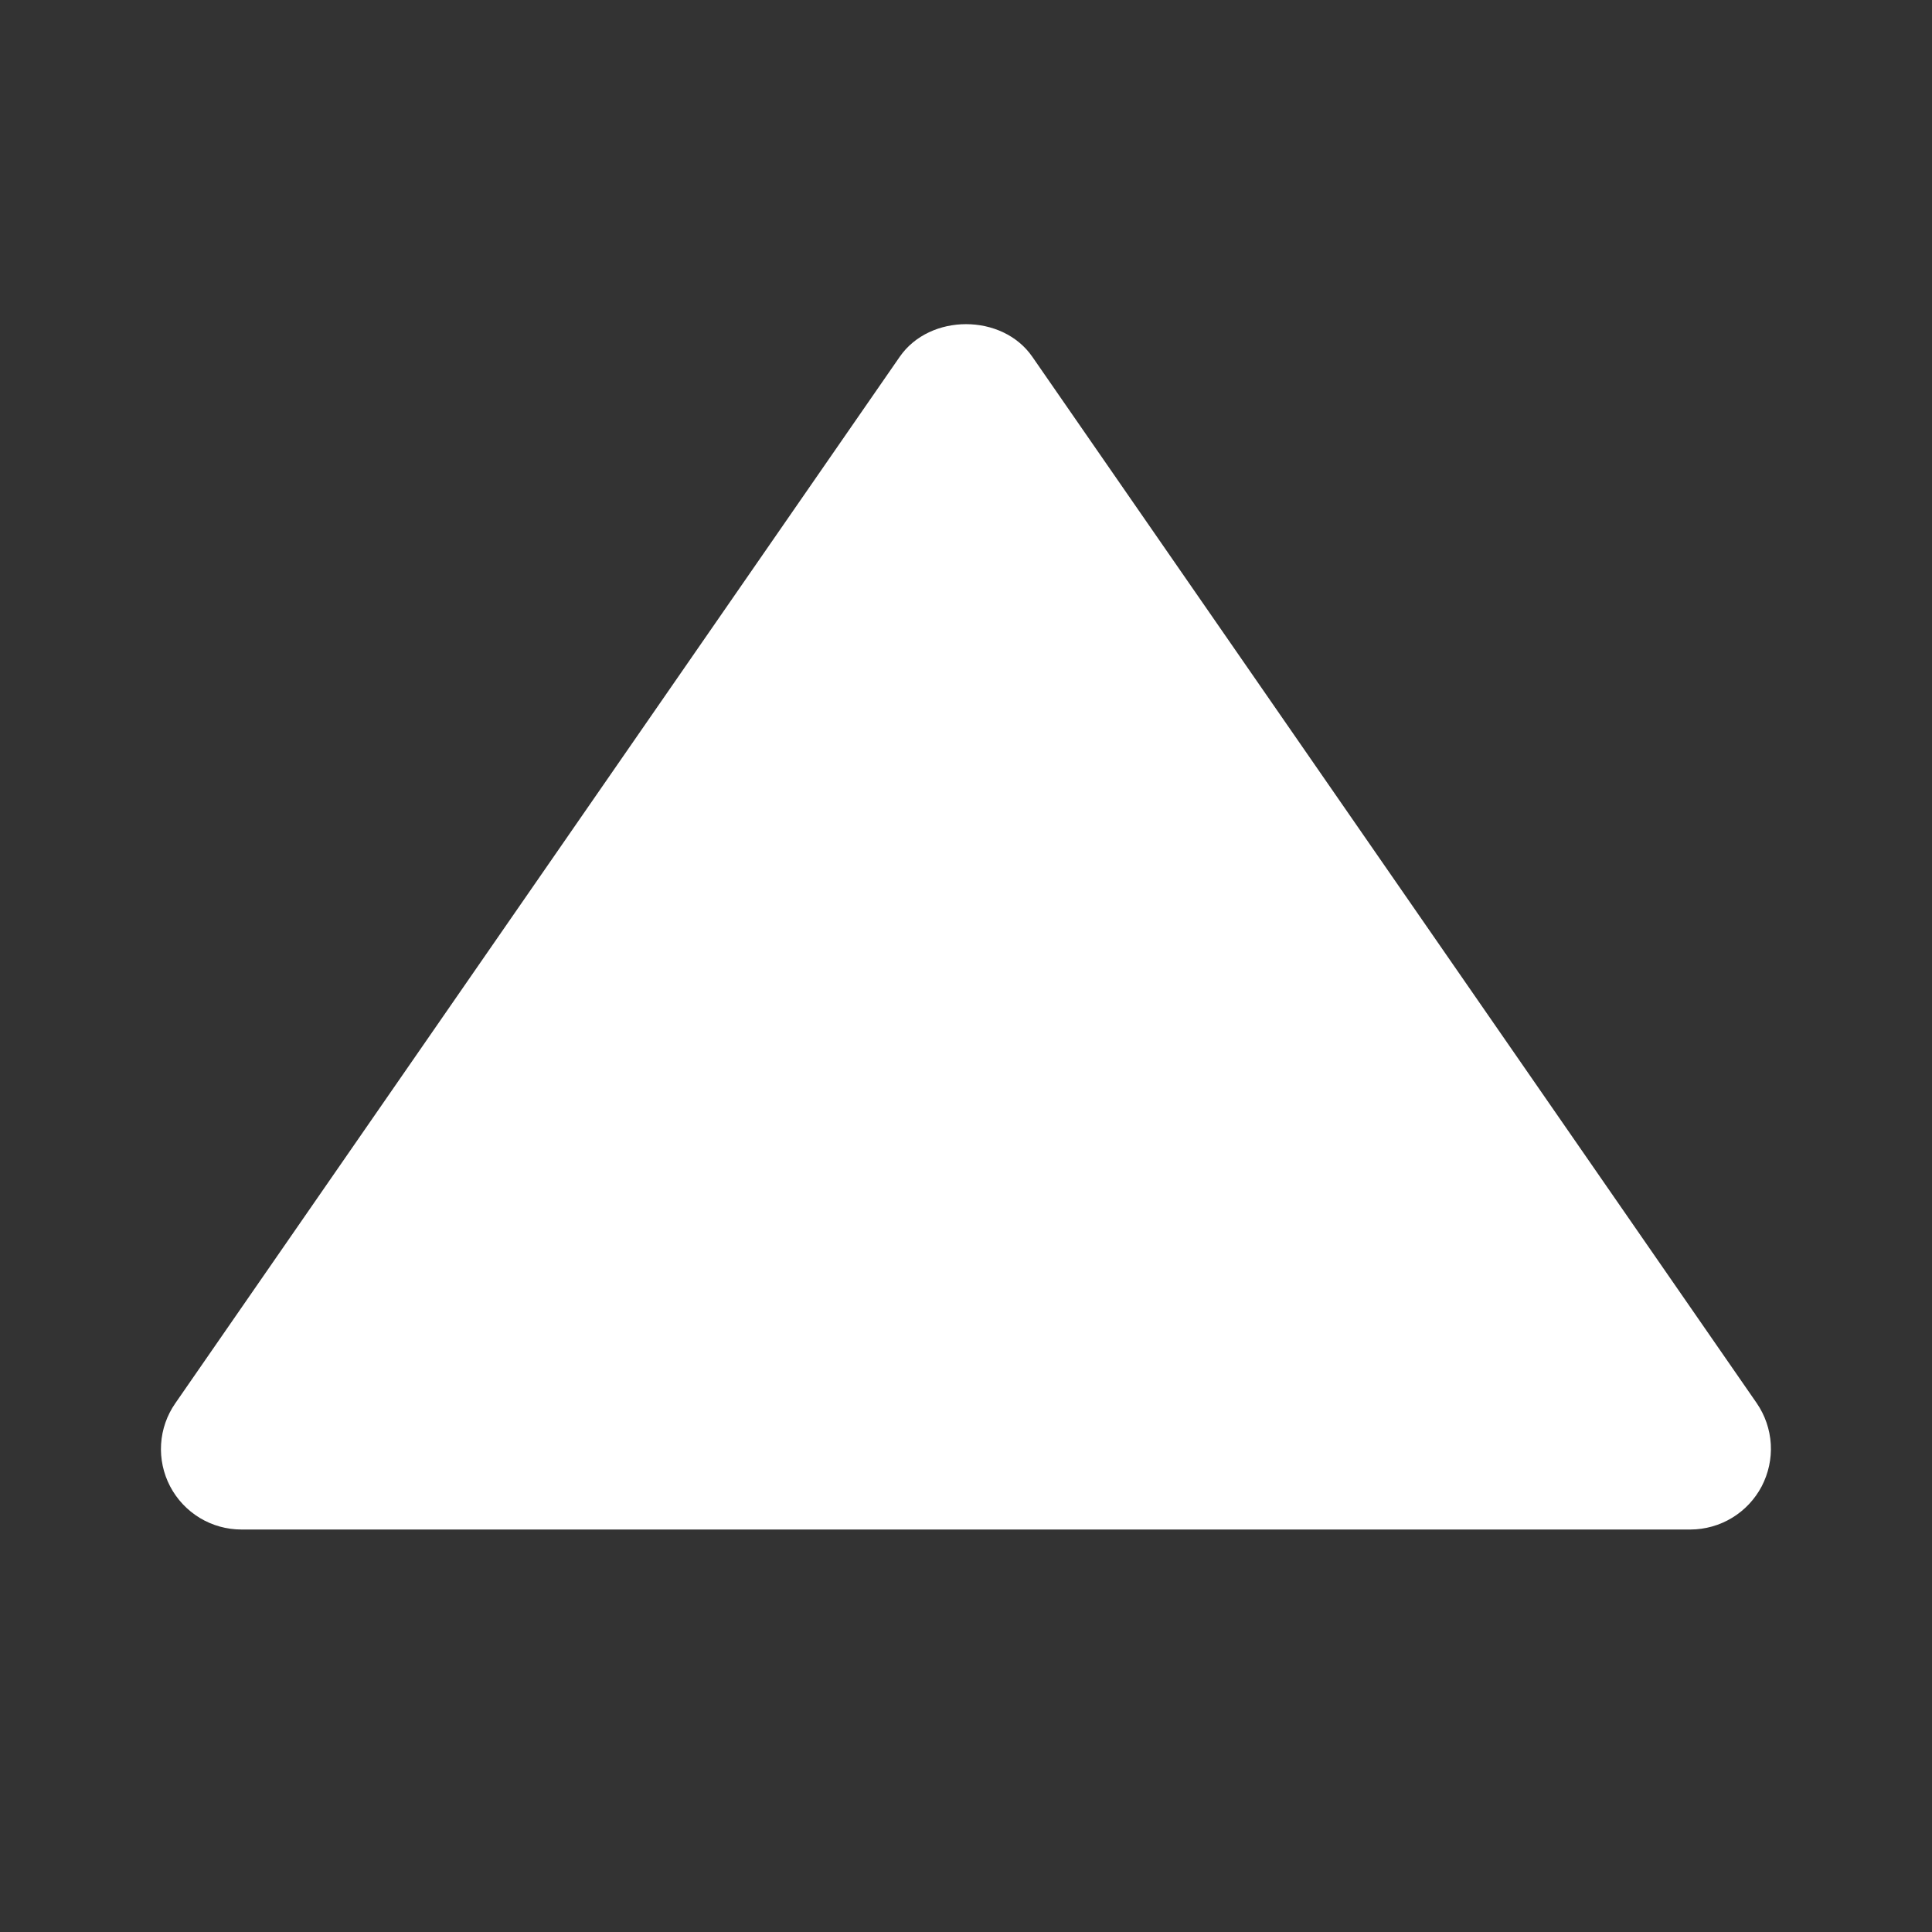 <?xml version="1.0" encoding="utf-8"?>
<svg xmlns="http://www.w3.org/2000/svg" fill="none" height="100%" overflow="visible" preserveAspectRatio="none" style="display: block;" viewBox="0 0 34 34" width="100%">
<rect x="0" y="0" width="34" height="34" fill="#333333" stroke="none"/>
<g id="bxs:up-arrow">
<path d="M4.25 26.917H29.75C30.008 26.916 30.261 26.845 30.482 26.711C30.703 26.577 30.883 26.385 31.003 26.157C31.122 25.928 31.178 25.671 31.163 25.413C31.147 25.155 31.062 24.907 30.916 24.694L18.166 6.277C17.637 5.514 16.365 5.514 15.835 6.277L3.086 24.694C2.938 24.906 2.851 25.155 2.835 25.413C2.819 25.671 2.874 25.929 2.994 26.158C3.114 26.387 3.295 26.579 3.516 26.713C3.738 26.847 3.991 26.917 4.25 26.917Z" fill="white" id="Vector"/>
</g>
</svg>
